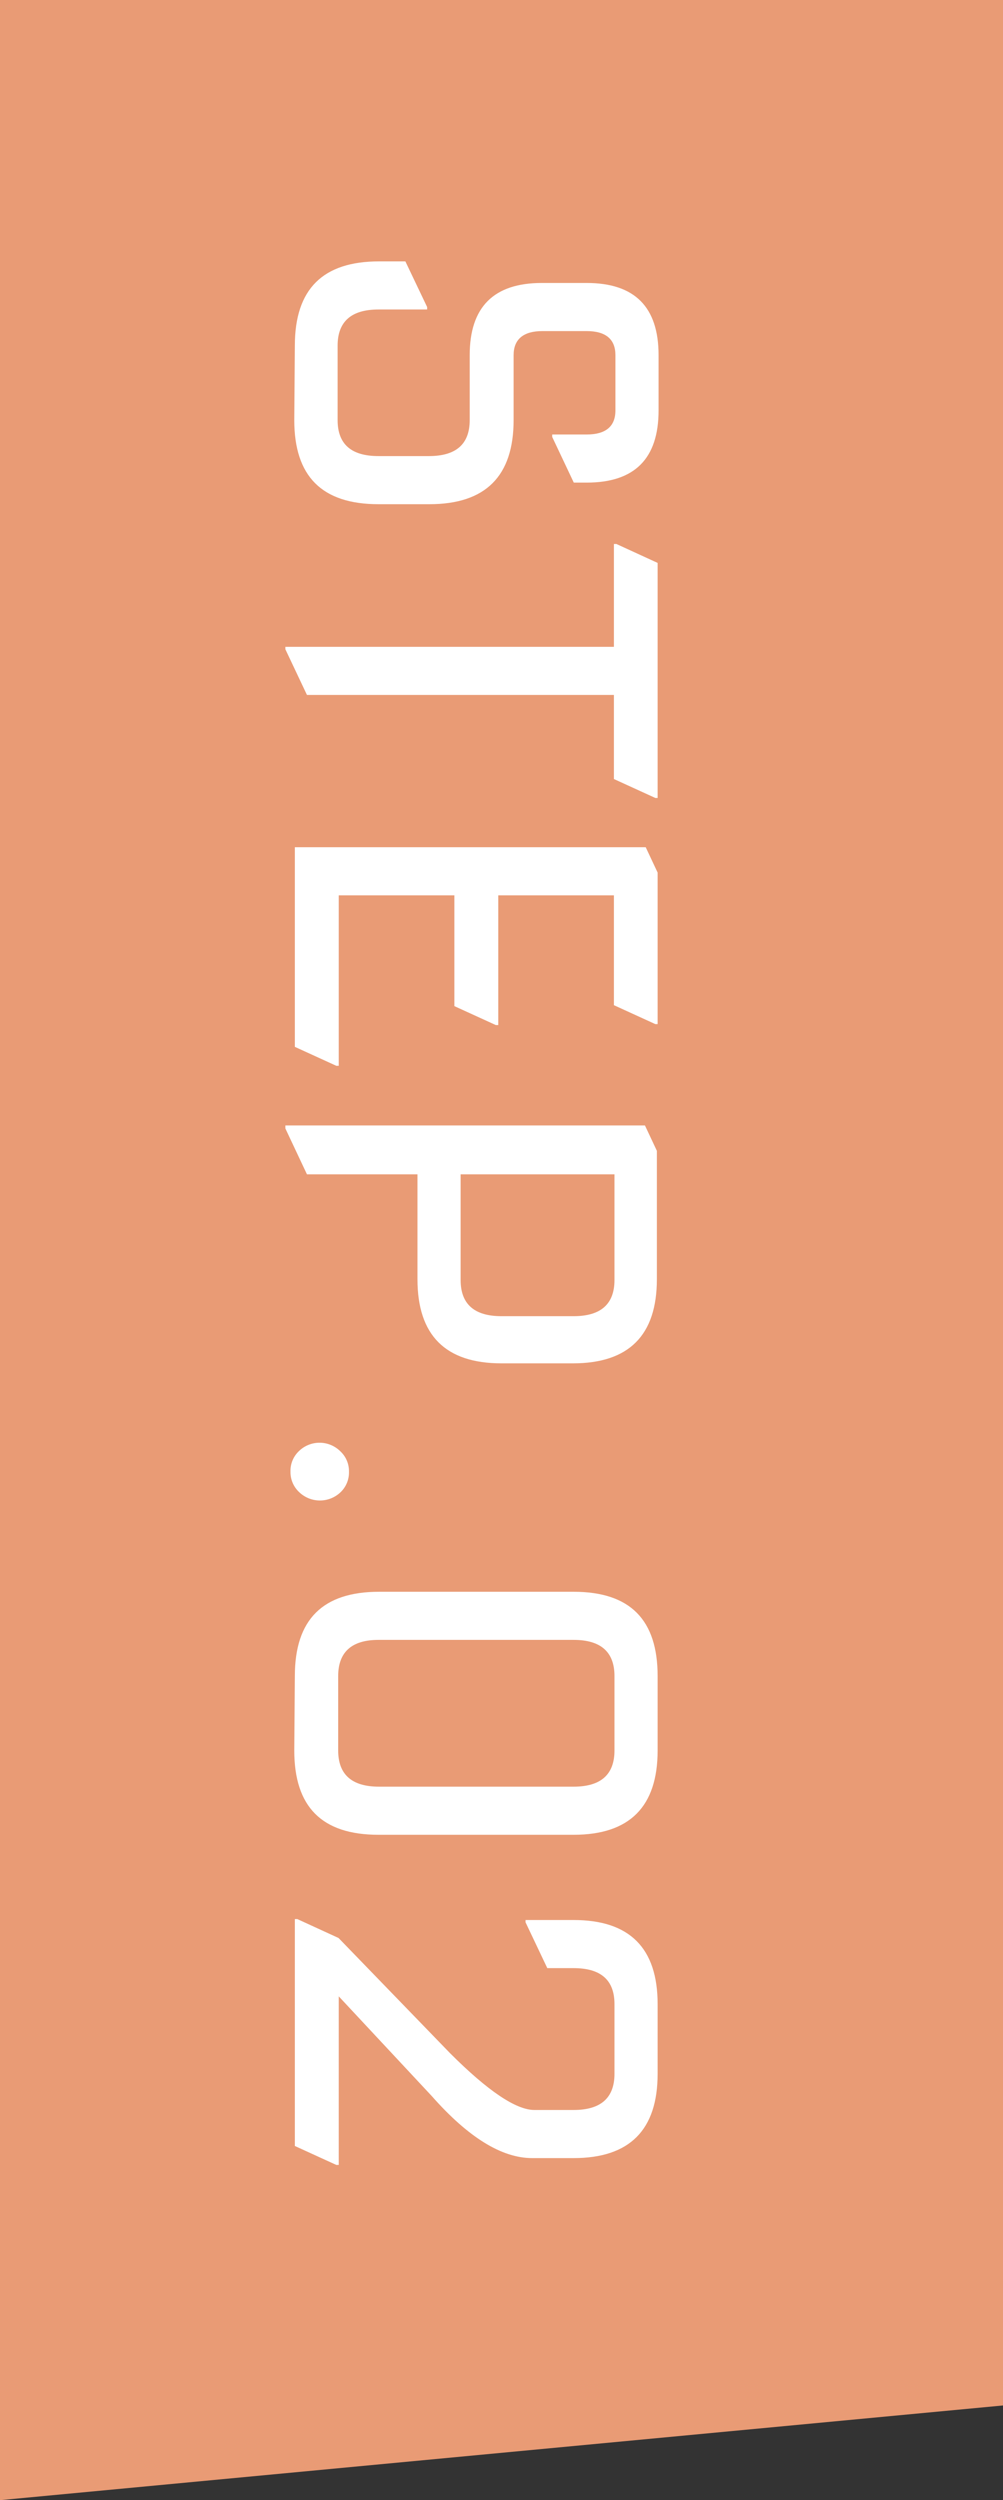 <svg xmlns="http://www.w3.org/2000/svg" width="53" height="132" viewBox="0 0 53 132"><rect x="0" y="0" width="53" height="132" fill="#333333" stroke="none"/><defs><style>.cls-1{fill:#e99b75;fill-rule:evenodd;}.cls-2{fill:#fff;}</style></defs><title>top_stepup02</title><g id="レイヤー_2" data-name="レイヤー 2"><g id="コンテンツ"><polygon class="cls-1" points="0 132 0 0 53 0 53 127 0 132"/><path class="cls-2" d="M15.58,18.25c0-3,1.49-4.45,4.45-4.45h1.39l1.15,2.41v.13H20c-1.44,0-2.16.64-2.16,1.91v3.93c0,1.27.72,1.9,2.16,1.9h2.66c1.44,0,2.16-.63,2.16-1.9V18.75q0-3.81,3.81-3.81H31c2.54,0,3.8,1.27,3.8,3.81v2.92c0,2.54-1.26,3.81-3.8,3.81h-.68l-1.14-2.41v-.13H31c1,0,1.52-.42,1.52-1.27V18.75c0-.84-.51-1.27-1.52-1.27H28.66c-1,0-1.52.43-1.52,1.27v3.43q0,4.44-4.45,4.44H20c-3,0-4.45-1.48-4.45-4.44Z"/><path class="cls-2" d="M15.08,34.15H32.44V28.72h.13l2.18,1V42.13h-.12l-2.19-1V36.69H16.22l-1.14-2.41Z"/><path class="cls-2" d="M15.58,44.73H34.12l.63,1.34v8h-.12l-2.19-1V47.27H26.33v6.85H26.2l-2.19-1V47.27H17.9v9h-.13l-2.19-1Z"/><path class="cls-2" d="M15.08,59.42h19l.63,1.34v6.78q0,4.44-4.44,4.44H26.5q-4.44,0-4.44-4.44V62H16.22l-1.14-2.42ZM32.47,62H24.34v5.58c0,1.27.72,1.91,2.16,1.91h3.81c1.44,0,2.16-.64,2.16-1.91Z"/><path class="cls-2" d="M15.79,76.62a1.56,1.56,0,0,1,2.19,0,1.43,1.43,0,0,1,.46,1.08A1.44,1.44,0,0,1,18,78.78a1.58,1.58,0,0,1-2.19,0,1.44,1.44,0,0,1-.46-1.08A1.43,1.43,0,0,1,15.79,76.62Z"/><path class="cls-2" d="M15.58,88.49c0-3,1.49-4.45,4.45-4.45H30.31c3,0,4.44,1.49,4.44,4.45v3.93q0,4.45-4.44,4.45H20c-3,0-4.45-1.48-4.45-4.45Zm2.29,0v3.93c0,1.27.72,1.91,2.16,1.91H30.31c1.44,0,2.16-.64,2.16-1.91V88.49c0-1.27-.72-1.91-2.16-1.91H20C18.59,86.58,17.87,87.22,17.87,88.49Z"/><path class="cls-2" d="M15.58,101.32h.13l2.18,1,5.89,6.08c2,2,3.49,3,4.46,3h2.07c1.44,0,2.16-.64,2.16-1.91v-3.68c0-1.27-.72-1.9-2.16-1.9H28.92l-1.15-2.42v-.12h2.54q4.44,0,4.44,4.44v3.68q0,4.45-4.44,4.45H28.12q-2.41,0-5.3-3.27L17.9,105.4v8.9h-.13l-2.19-1Z"/></g></g></svg>
